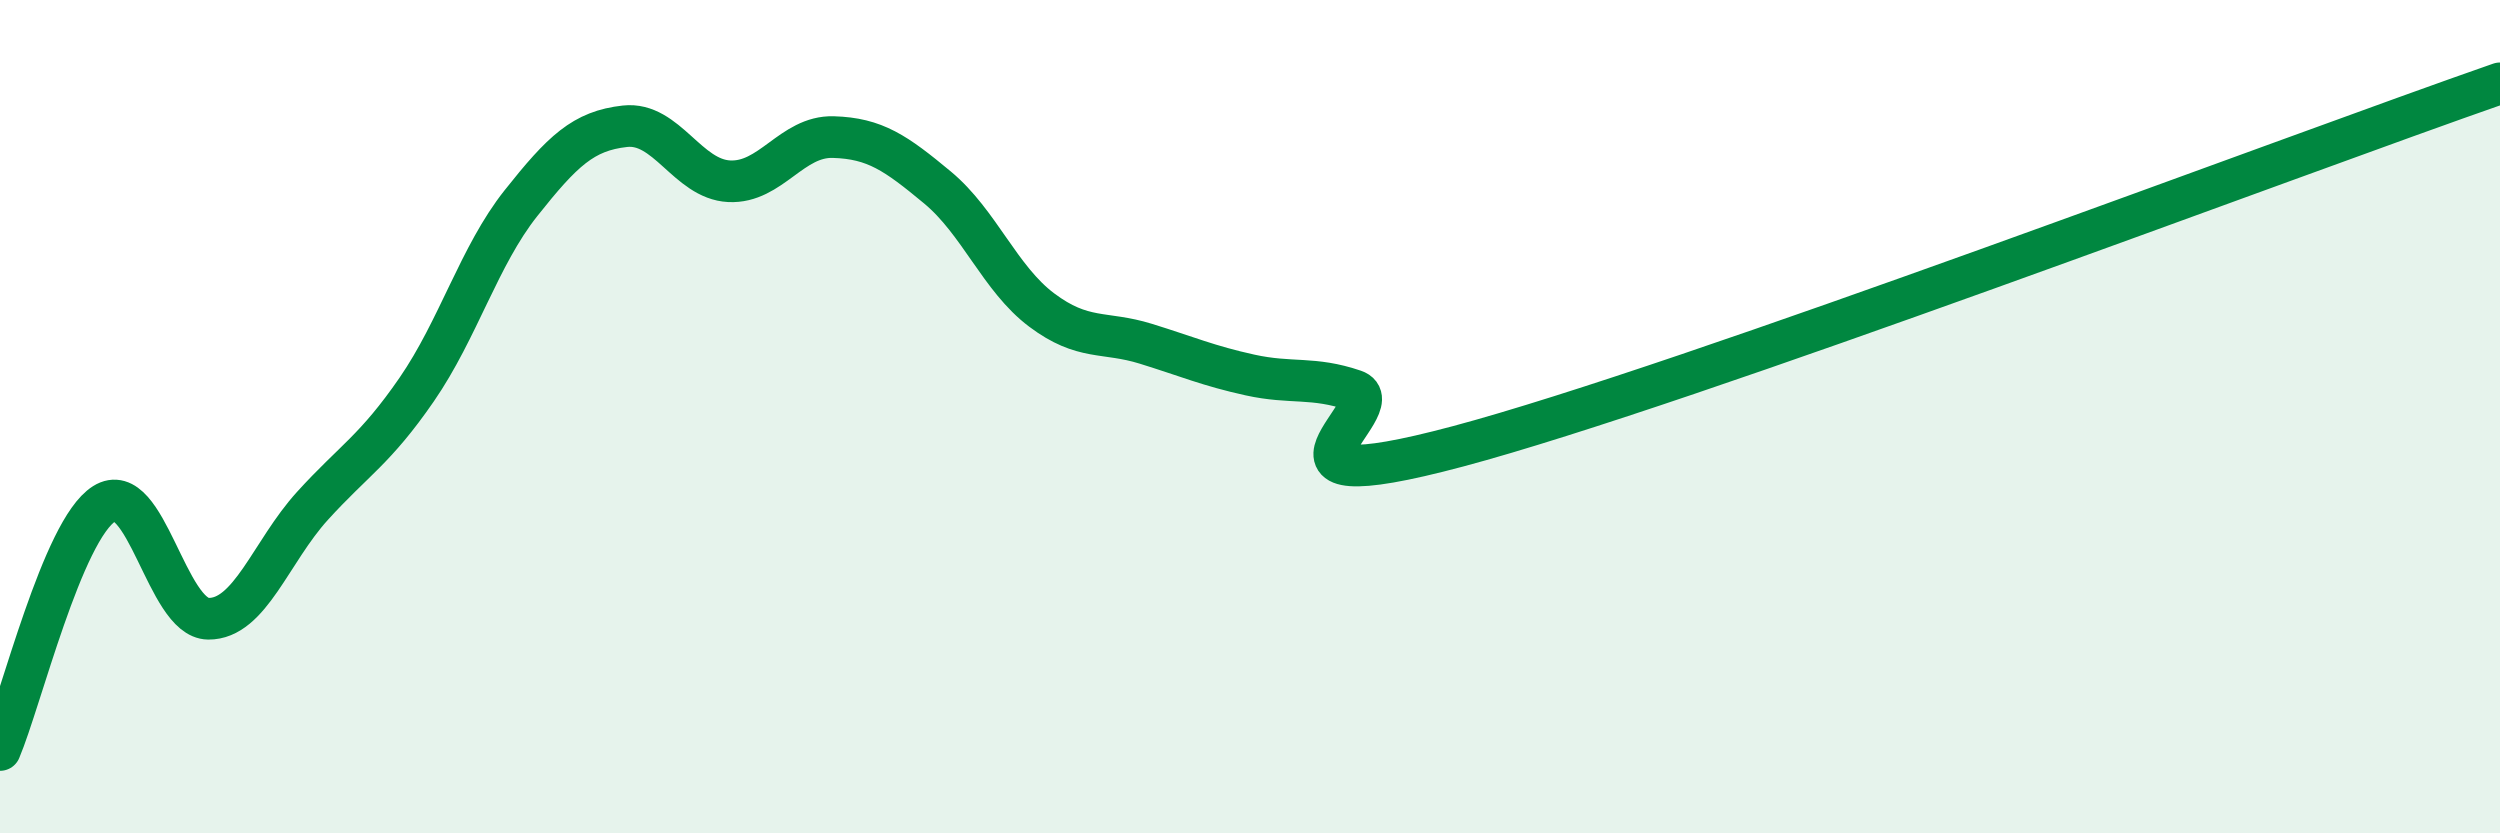 
    <svg width="60" height="20" viewBox="0 0 60 20" xmlns="http://www.w3.org/2000/svg">
      <path
        d="M 0,18 C 0.5,16.82 1.5,12.72 2.5,12.09 C 3.5,11.46 4,14.84 5,14.85 C 6,14.86 6.5,13.24 7.5,12.14 C 8.5,11.04 9,10.8 10,9.35 C 11,7.9 11.5,6.14 12.5,4.88 C 13.5,3.62 14,3.14 15,3.03 C 16,2.92 16.5,4.3 17.5,4.35 C 18.5,4.4 19,3.26 20,3.29 C 21,3.32 21.5,3.67 22.5,4.5 C 23.5,5.33 24,6.69 25,7.44 C 26,8.19 26.5,7.94 27.5,8.25 C 28.5,8.56 29,8.78 30,9 C 31,9.22 31.5,9.03 32.5,9.37 C 33.5,9.71 29.5,12.18 35,10.71 C 40.5,9.24 55,3.74 60,2L60 20L0 20Z"
        fill="#008740"
        opacity="0.1"
        stroke-linecap="round"
        stroke-linejoin="round"
      />
      <path
        d="M 0,18 C 0.5,16.82 1.5,12.72 2.5,12.09 C 3.5,11.46 4,14.84 5,14.85 C 6,14.86 6.5,13.24 7.5,12.14 C 8.5,11.04 9,10.8 10,9.35 C 11,7.9 11.5,6.14 12.5,4.88 C 13.5,3.62 14,3.14 15,3.03 C 16,2.92 16.5,4.3 17.5,4.35 C 18.5,4.4 19,3.26 20,3.29 C 21,3.32 21.5,3.67 22.5,4.5 C 23.5,5.33 24,6.69 25,7.44 C 26,8.19 26.5,7.94 27.5,8.25 C 28.5,8.56 29,8.78 30,9 C 31,9.22 31.5,9.03 32.5,9.37 C 33.5,9.71 29.5,12.18 35,10.71 C 40.5,9.24 55,3.74 60,2"
        stroke="#008740"
        stroke-width="1"
        fill="none"
        stroke-linecap="round"
        stroke-linejoin="round"
      />
    </svg>
  